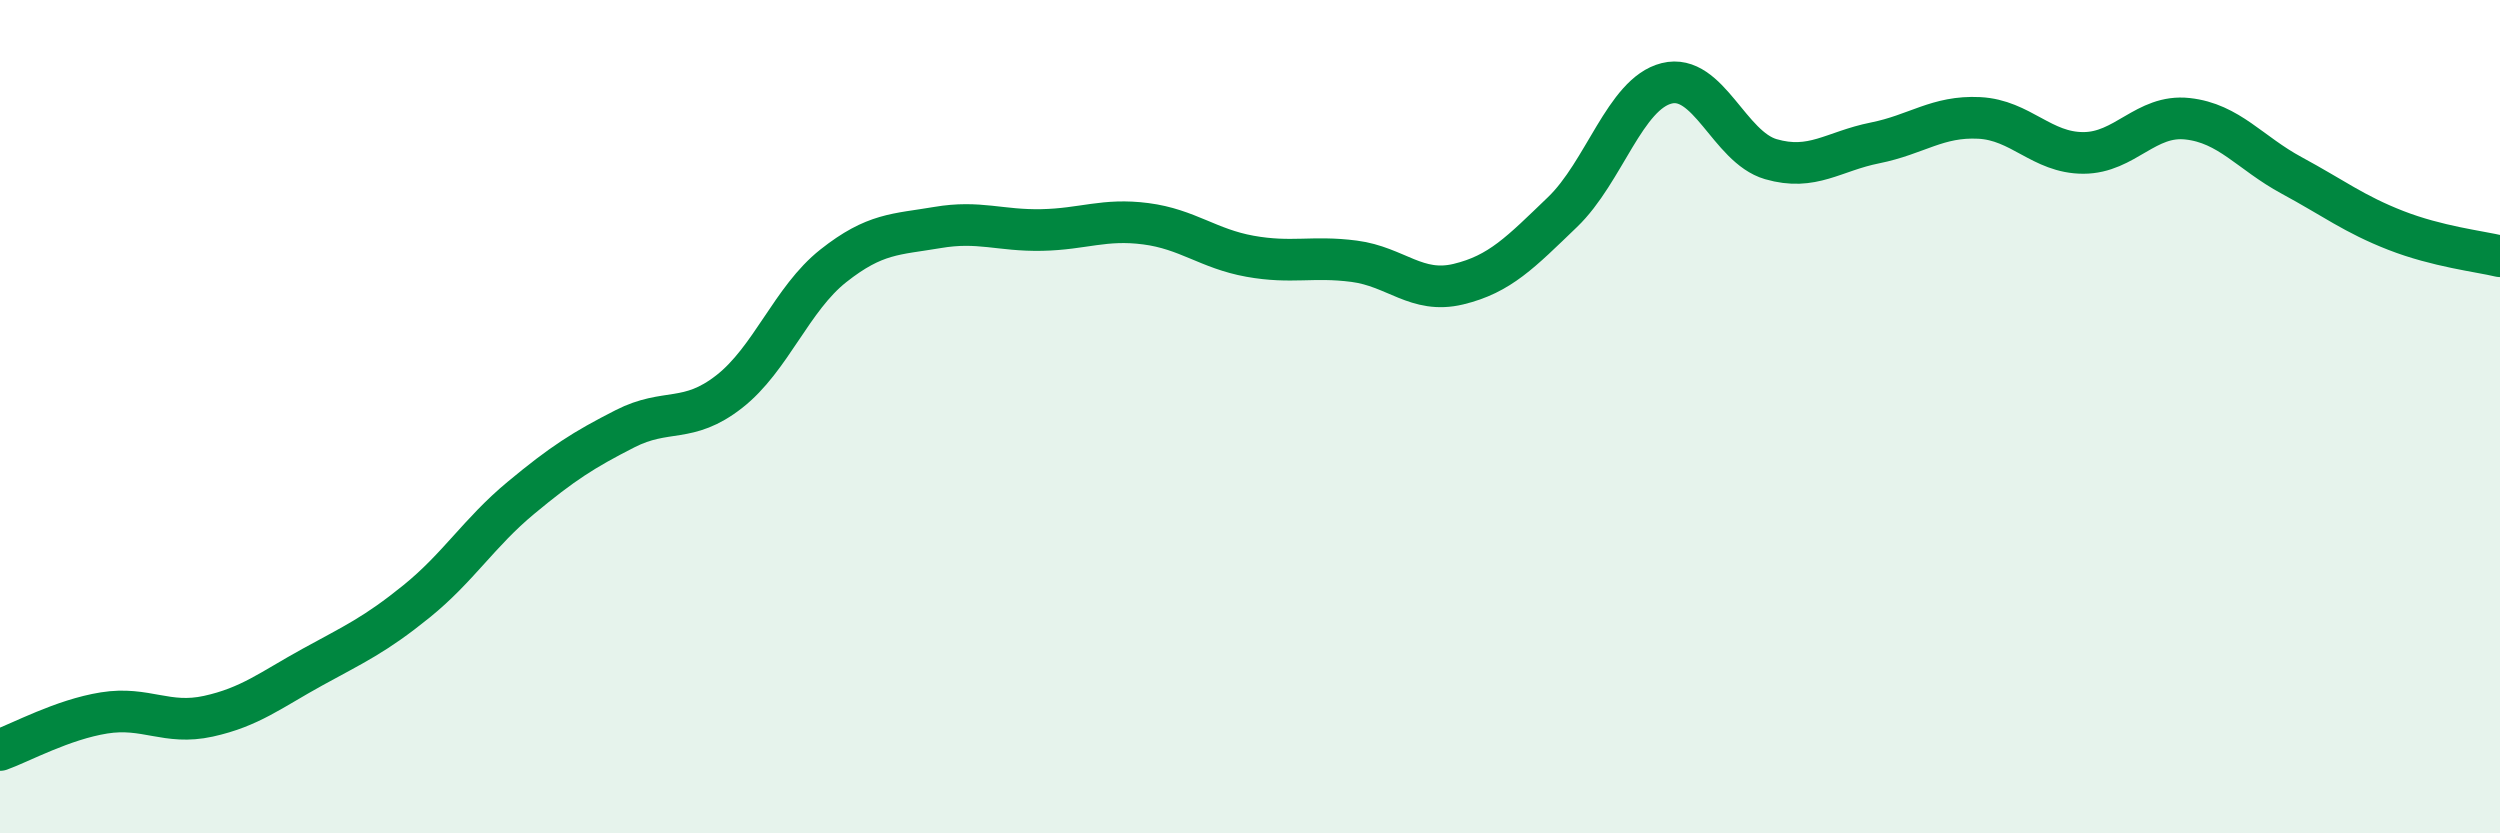 
    <svg width="60" height="20" viewBox="0 0 60 20" xmlns="http://www.w3.org/2000/svg">
      <path
        d="M 0,18 C 0.5,17.82 1.5,17.27 2.5,17.11 C 3.5,16.95 4,17.41 5,17.19 C 6,16.97 6.5,16.56 7.5,16.01 C 8.5,15.46 9,15.24 10,14.43 C 11,13.62 11.5,12.78 12.5,11.95 C 13.5,11.12 14,10.8 15,10.29 C 16,9.78 16.5,10.18 17.5,9.4 C 18.5,8.62 19,7.17 20,6.38 C 21,5.59 21.5,5.63 22.5,5.46 C 23.5,5.29 24,5.54 25,5.52 C 26,5.5 26.5,5.24 27.5,5.37 C 28.5,5.5 29,5.97 30,6.15 C 31,6.33 31.5,6.14 32.5,6.27 C 33.5,6.4 34,7.06 35,6.82 C 36,6.58 36.5,6.05 37.5,5.09 C 38.5,4.13 39,2.25 40,2 C 41,1.75 41.5,3.53 42.5,3.82 C 43.5,4.11 44,3.63 45,3.43 C 46,3.23 46.5,2.78 47.5,2.83 C 48.5,2.88 49,3.67 50,3.67 C 51,3.67 51.5,2.74 52.5,2.85 C 53.5,2.96 54,3.67 55,4.21 C 56,4.75 56.5,5.14 57.5,5.53 C 58.5,5.92 59.5,6.03 60,6.15L60 20L0 20Z"
        fill="#008740"
        opacity="0.1"
        stroke-linecap="round"
        stroke-linejoin="round"
      />
      <path
        d="M 0,18 C 0.5,17.82 1.5,17.27 2.5,17.11 C 3.5,16.95 4,17.41 5,17.19 C 6,16.97 6.5,16.56 7.5,16.01 C 8.5,15.46 9,15.24 10,14.43 C 11,13.62 11.5,12.78 12.5,11.95 C 13.5,11.12 14,10.8 15,10.29 C 16,9.78 16.5,10.18 17.5,9.4 C 18.5,8.62 19,7.17 20,6.38 C 21,5.59 21.5,5.63 22.5,5.46 C 23.5,5.29 24,5.54 25,5.52 C 26,5.5 26.5,5.24 27.5,5.37 C 28.5,5.5 29,5.97 30,6.15 C 31,6.33 31.5,6.14 32.5,6.27 C 33.5,6.4 34,7.06 35,6.82 C 36,6.58 36.5,6.05 37.5,5.09 C 38.5,4.13 39,2.25 40,2 C 41,1.75 41.5,3.53 42.5,3.82 C 43.5,4.11 44,3.63 45,3.43 C 46,3.23 46.5,2.78 47.5,2.83 C 48.5,2.88 49,3.67 50,3.67 C 51,3.67 51.5,2.74 52.5,2.85 C 53.5,2.96 54,3.67 55,4.21 C 56,4.75 56.5,5.14 57.5,5.53 C 58.5,5.92 59.5,6.03 60,6.15"
        stroke="#008740"
        stroke-width="1"
        fill="none"
        stroke-linecap="round"
        stroke-linejoin="round"
      />
    </svg>
  